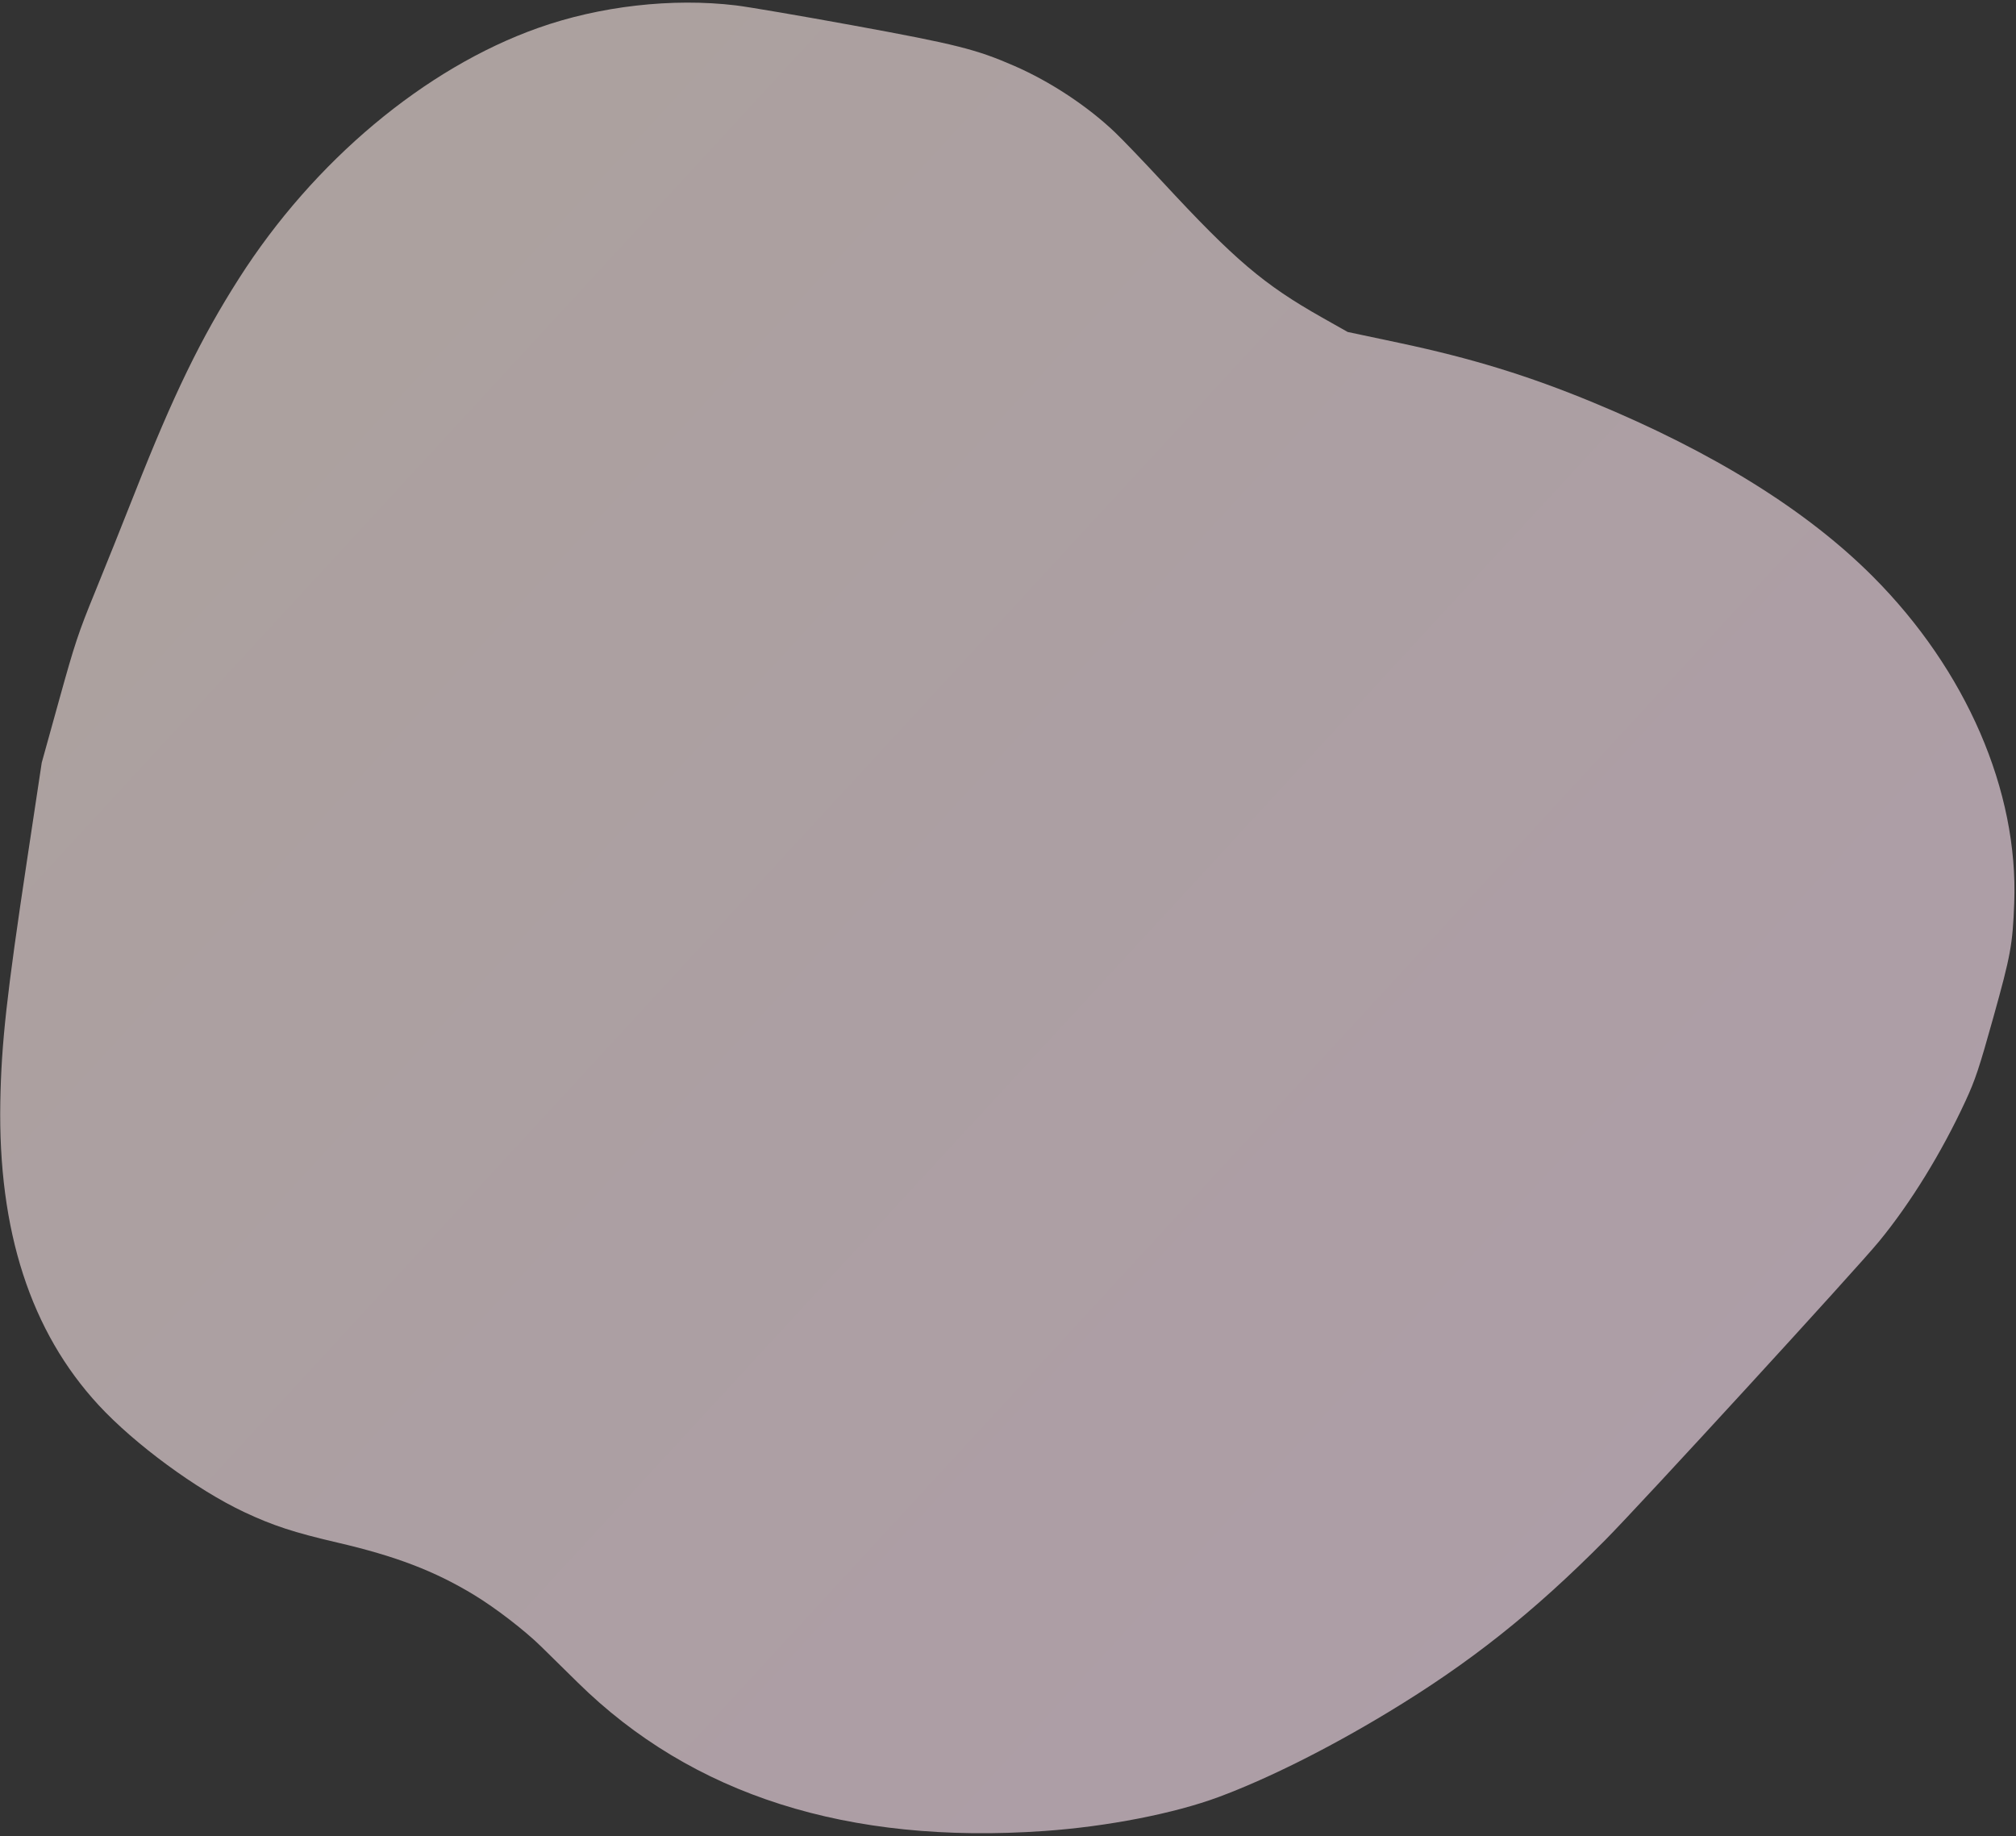 <?xml version="1.0" encoding="UTF-8"?> <svg xmlns="http://www.w3.org/2000/svg" width="695" height="633" viewBox="0 0 695 633" fill="none"><rect x="0" y="0" width="695" height="633" fill="#333333" stroke="none"/> <path opacity="0.6" fill-rule="evenodd" clip-rule="evenodd" d="M253.695 1.86C231.724 -0.771 206.764 2.081 185.444 9.658C146.434 23.521 108.185 55.558 82.423 95.946C69.282 116.547 59.803 136.056 46.386 170.115C42.352 180.356 36.203 195.694 32.724 204.199C27.037 218.099 25.791 221.852 20.394 241.305L14.39 262.947L9.405 295.994C2.296 343.131 0.476 359.559 0.11 379.947C-0.689 424.392 10.563 459.085 34.011 484.464C46.439 497.916 67.781 513.601 84.138 521.305C94.052 525.974 101.358 528.366 116.329 531.846C136.51 536.535 149.847 541.645 163.458 549.901C170.779 554.343 180.882 562.116 186.52 567.646C189.041 570.119 194.724 575.707 199.147 580.063C238.621 618.934 292.262 636.007 360.052 631.277C381.703 629.766 404.857 625.248 420.17 619.546C437.059 613.257 457.646 602.97 478.306 590.495C506.644 573.383 528.537 556.024 553.407 530.948C565.584 518.67 639.882 437.633 647.8 427.995C658.651 414.786 669.391 397.337 677.595 379.591C680.96 372.313 682.291 368.316 687.181 350.797C693.174 329.329 693.839 325.694 694.387 311.37C695.868 272.685 677.855 231.061 645.666 198.784C622.921 175.979 590.695 155.92 549.252 138.772C526.86 129.508 507.331 123.511 482.215 118.187L464.595 114.453L455.765 109.467C435.67 98.12 425.685 89.633 400.77 62.721C394.308 55.742 386.905 48.02 384.319 45.563C374.837 36.552 362.115 28.157 349.757 22.757C336.625 17.018 329.667 15.267 294.209 8.78C276.21 5.487 257.979 2.373 253.695 1.86Z" fill="url(#paint0_linear_470_363)"></path> <defs> <linearGradient id="paint0_linear_470_363" x1="596.804" y1="510.072" x2="110.556" y2="61.949" gradientUnits="userSpaceOnUse"> <stop stop-color="#FFE5F5"></stop> <stop offset="1" stop-color="#FDEBE7"></stop> </linearGradient> </defs> </svg> 